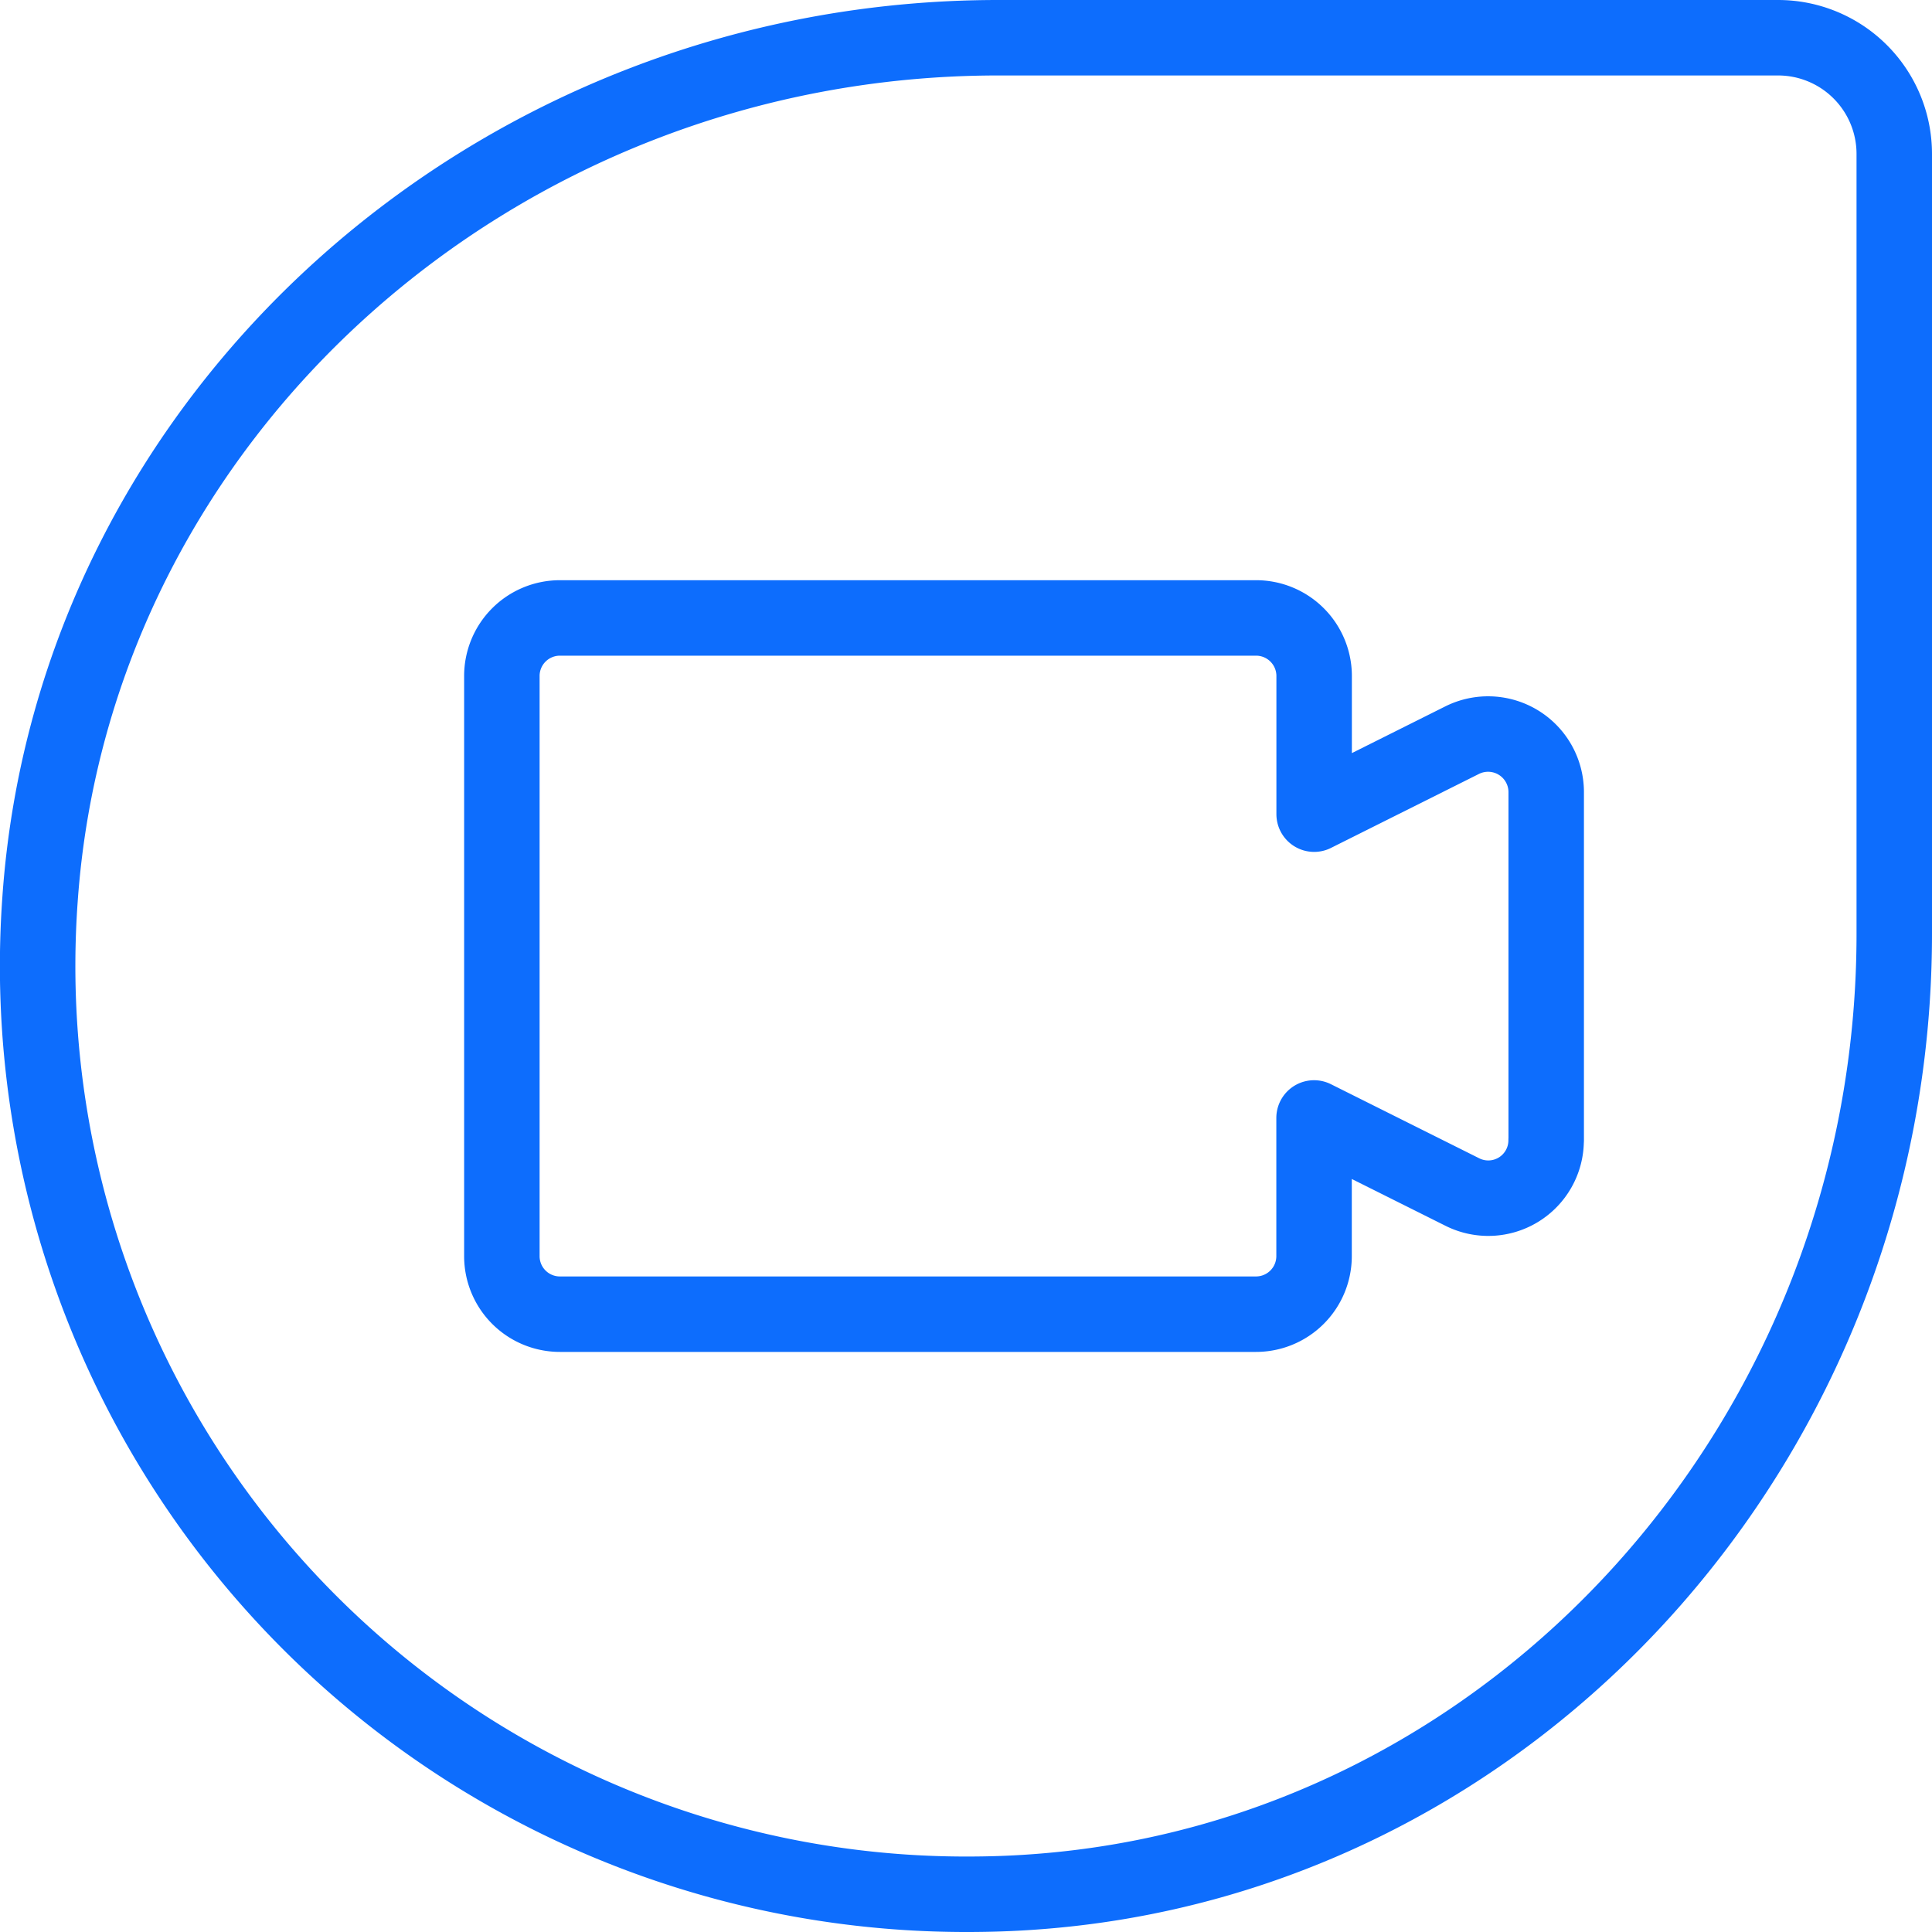<?xml version="1.0"?><svg viewBox="0 0 512 512" xmlns="http://www.w3.org/2000/svg"><defs><style>.cls-1{fill:none;stroke:#0D6DFD;stroke-linecap:round;stroke-linejoin:round;stroke-width:20px;}</style></defs><g data-name="Layer 2" id="Layer_2"><g id="duo"><path class="cls-1" d="M471.25,10H264.54C131.16,10,19.63,110.22,10.62,238.18A246,246,0,0,0,256.29,502c5.82,0,11.65-.18,17.53-.61C401.75,492.38,502,380.84,502,247.46V40.75A30.79,30.79,0,0,0,471.25,10Z"/><path class="cls-1" d="M409.74,302.14a15.33,15.33,0,0,1-22.23,13.75l-39.27-19.62V332.9a15.38,15.38,0,0,1-15.38,15.37H148.36A15.37,15.37,0,0,1,133,332.9V179.14a15.38,15.38,0,0,1,15.38-15.38h184.5a15.39,15.39,0,0,1,15.38,15.38v36.62l39.24-19.62a15.4,15.4,0,0,1,22.26,13.75v92.25Z"/></g></g></svg>